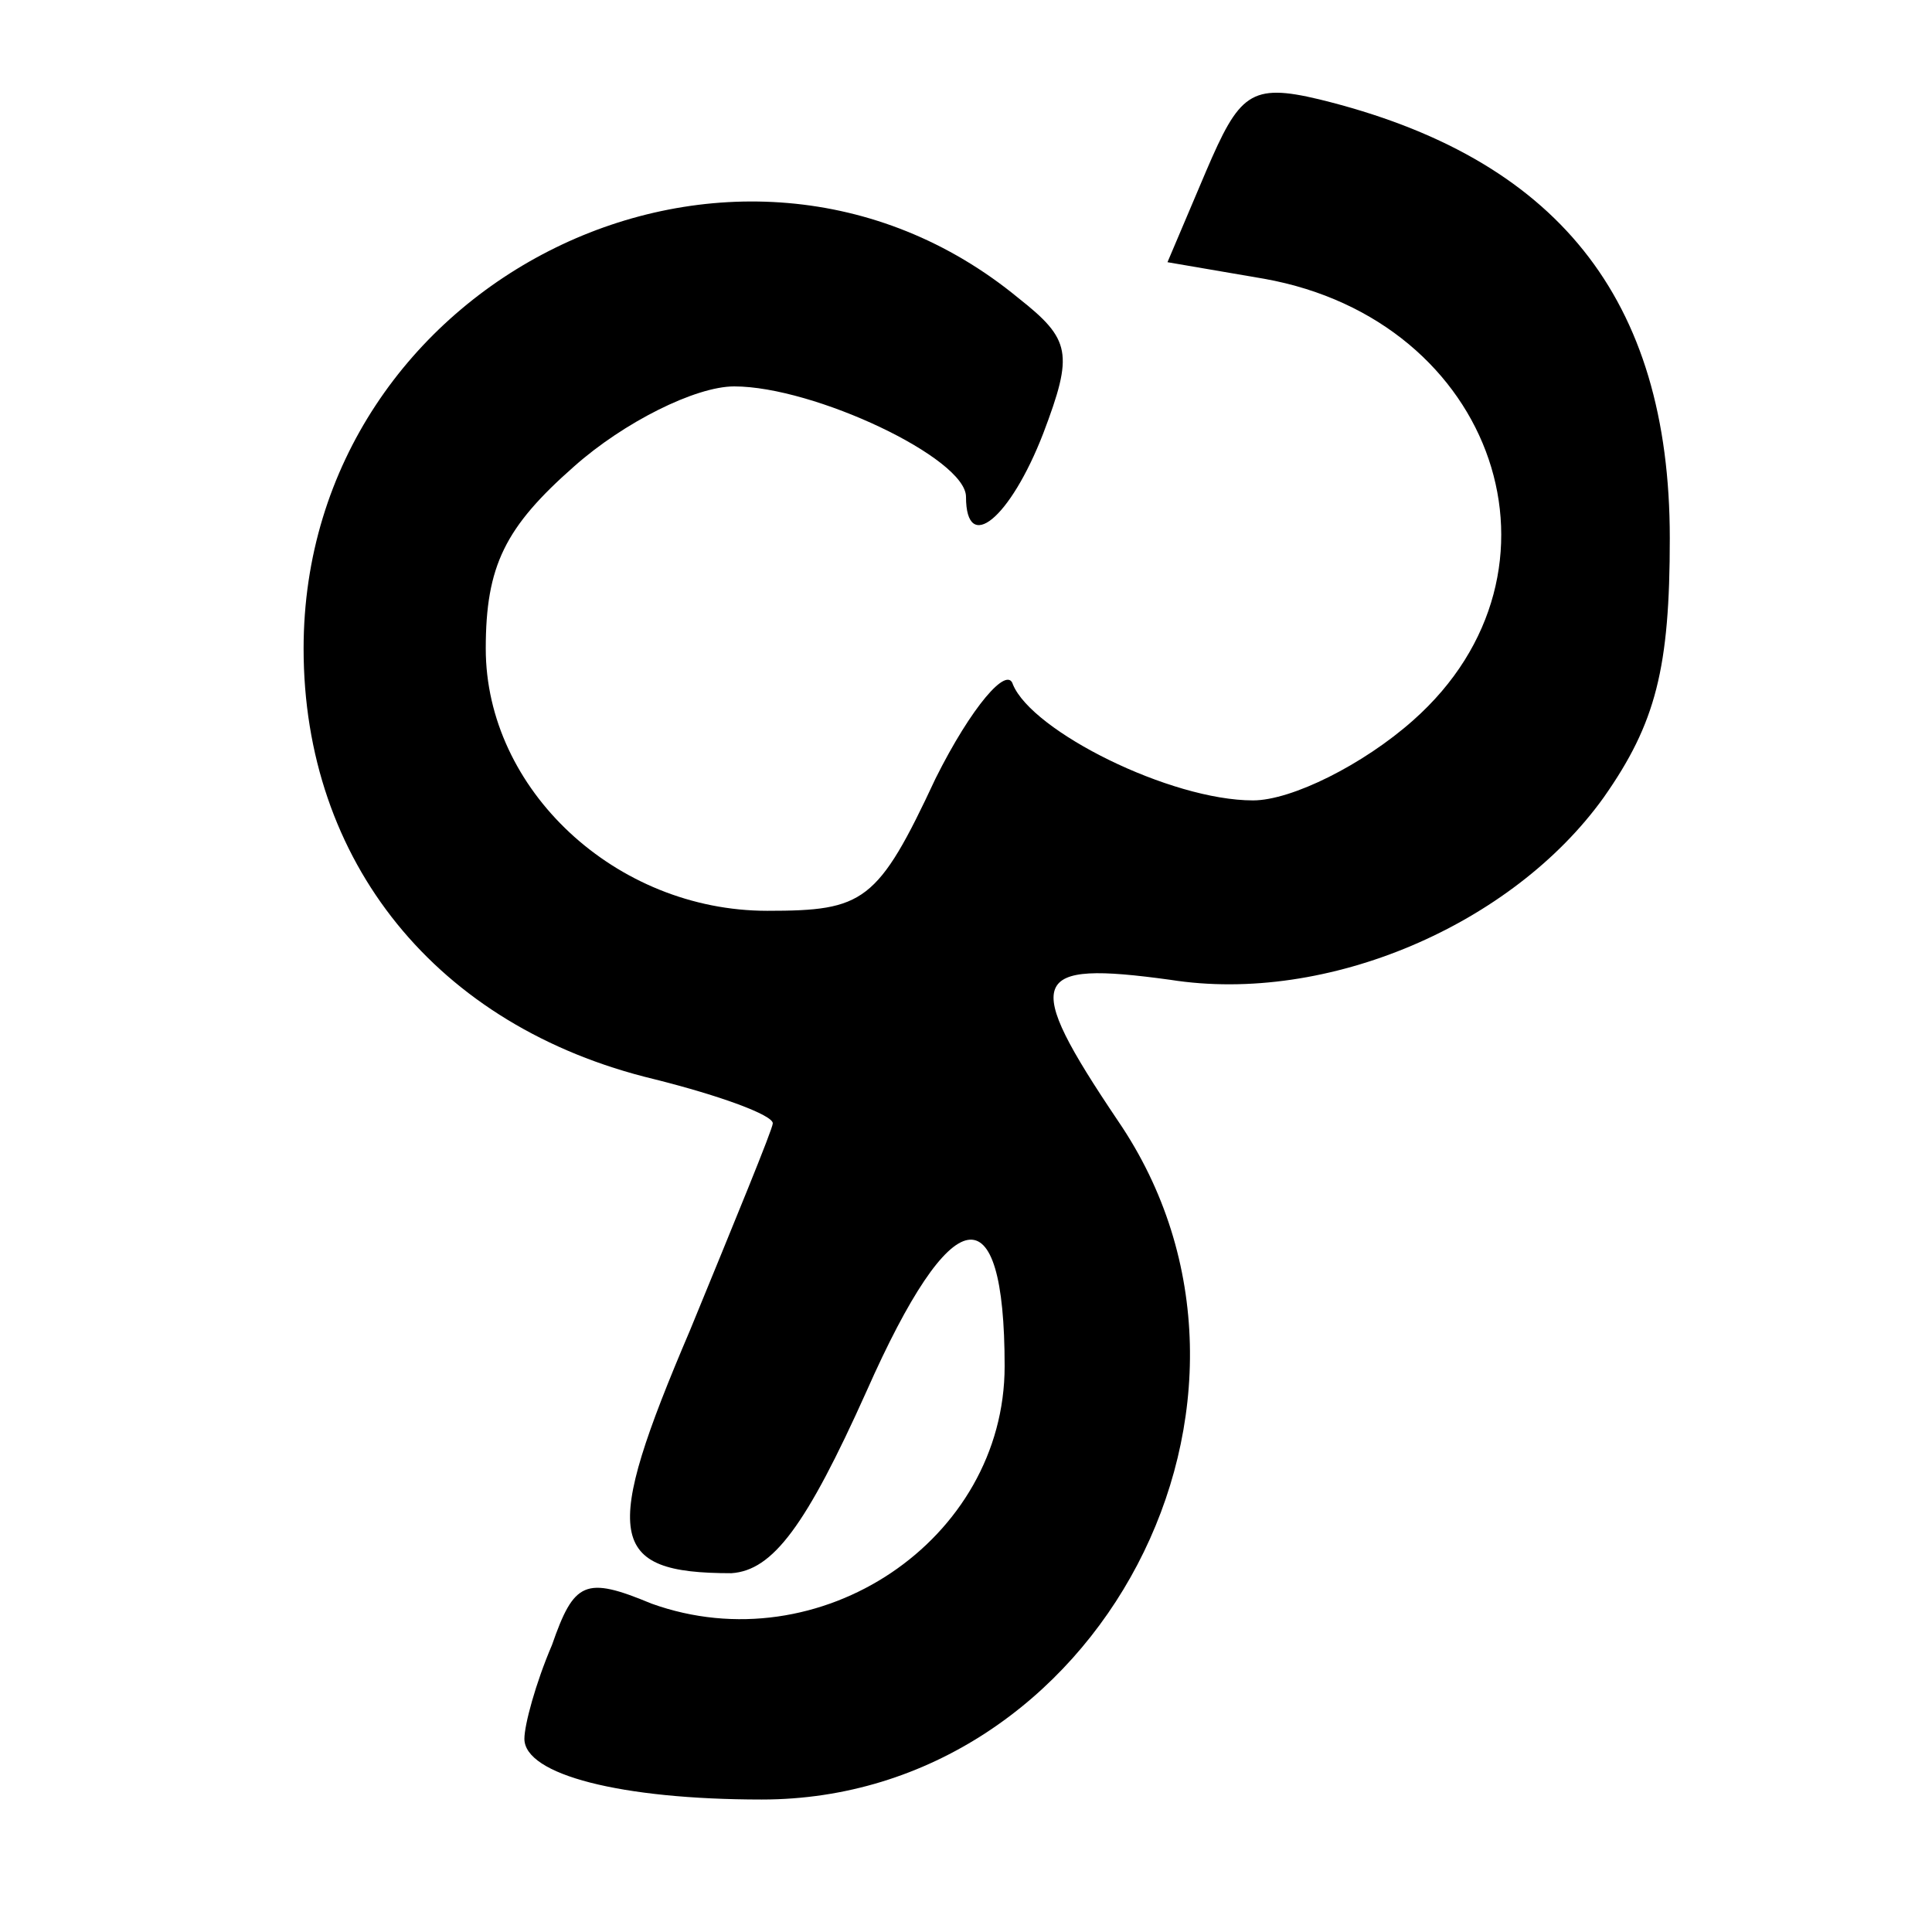 <?xml version="1.0" standalone="no"?>
<!DOCTYPE svg PUBLIC "-//W3C//DTD SVG 20010904//EN"
 "http://www.w3.org/TR/2001/REC-SVG-20010904/DTD/svg10.dtd">
<svg version="1.0" xmlns="http://www.w3.org/2000/svg"
 width="70pt" height="70pt" viewBox="0 0 70 70"
 preserveAspectRatio="xMidYMid meet">

<g transform="translate(0,70) scale(0.1,-0.1)"
fill="#000000" stroke="none">
<path d="M437 638 l-14 -33 35 -6 c84 -15 115 -106 54 -160 -18 -16 -44 -29
-58 -29 -30 0 -80 25 -87 42 -2 7 -15 -8 -28 -34 -21 -45 -26 -48 -61 -48 -55
0 -102 44 -102 95 0 30 7 44 32 66 18 16 44 29 58 29 29 0 84 -26 84 -40 0
-21 16 -8 28 23 11 29 10 34 -9 49 -102 84 -259 7 -259 -127 0 -77 48 -137
127 -156 24 -6 43 -13 43 -16 0 -2 -14 -36 -30 -75 -32 -75 -30 -88 15 -88 15
1 27 17 49 66 31 70 50 73 50 9 0 -63 -67 -108 -128 -86 -24 10 -28 8 -36 -15
-6 -14 -10 -29 -10 -34 0 -13 35 -22 86 -22 122 0 198 145 129 246 -35 52 -32
58 19 51 57 -9 124 20 157 66 19 27 24 47 24 94 0 87 -41 138 -127 159 -25 6
-29 2 -41 -26z"/>
</g>
</svg>
